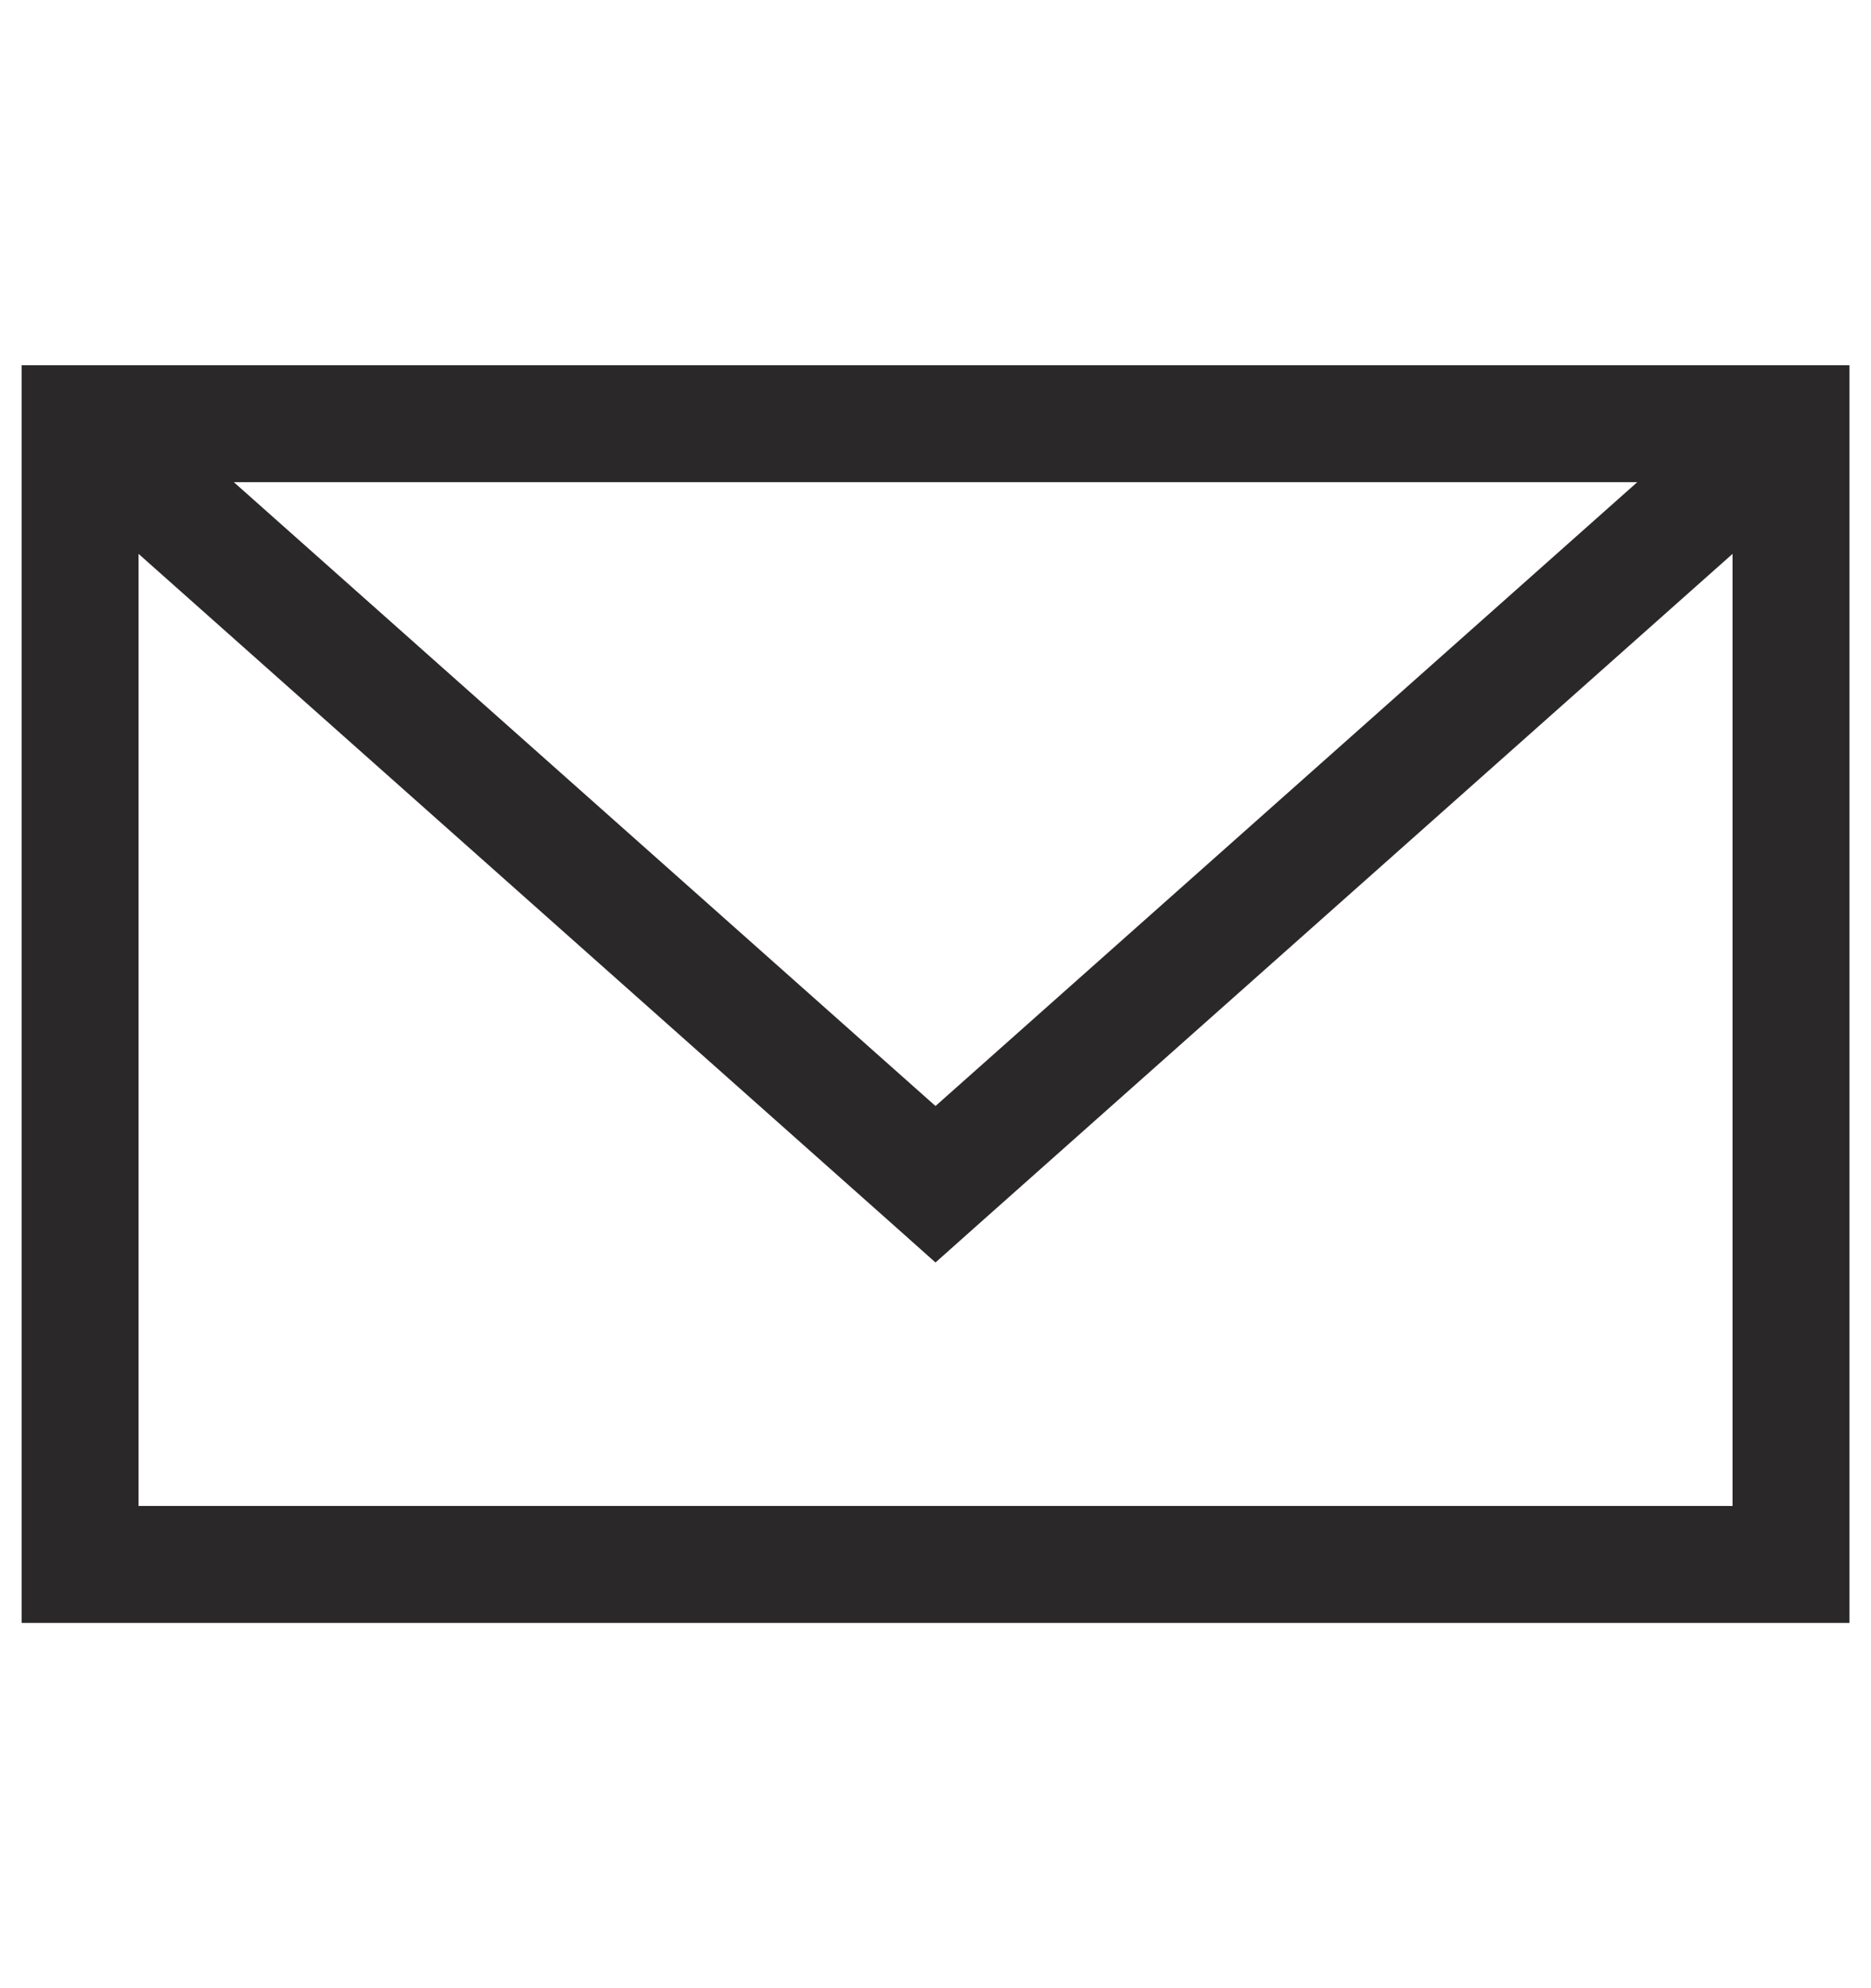 <svg width="16" height="17" viewBox="0 0 16 17" fill="none" xmlns="http://www.w3.org/2000/svg">
<path fill-rule="evenodd" clip-rule="evenodd" d="M0.685 3.123H0.185V3.623V13.377V13.877H0.685H15.316H15.816V13.377V3.623V3.123H15.316H0.685ZM1.185 4.736V12.877H14.816V4.736L8.332 10.499L8 10.795L7.668 10.499L1.185 4.736ZM14.001 4.123H2L8 9.457L14.001 4.123Z" fill="#2B2829"/>
</svg>
